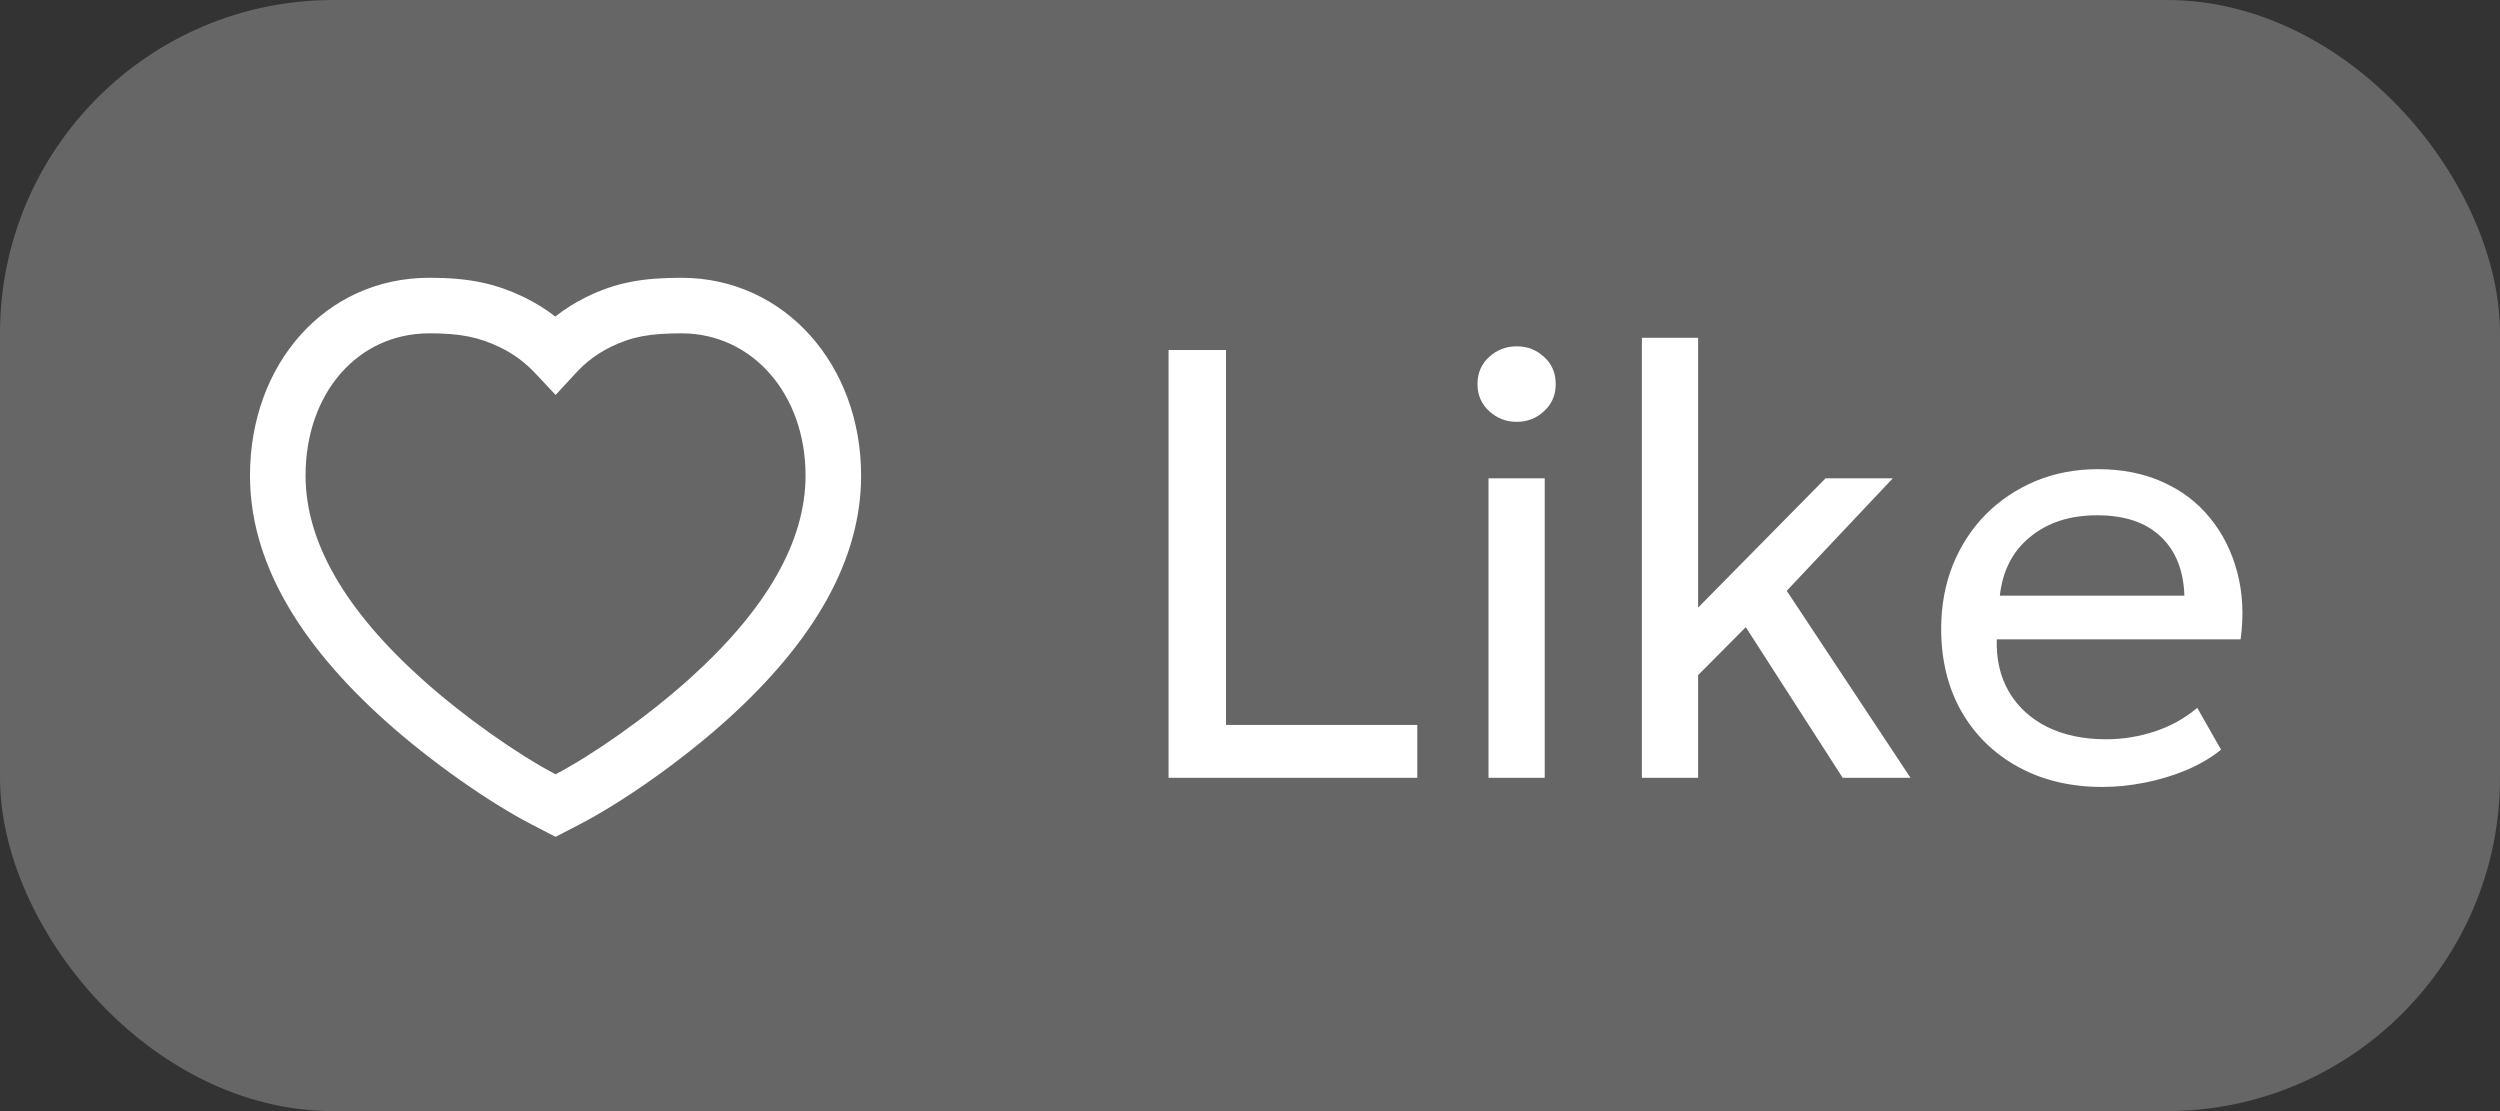 <?xml version="1.0" encoding="UTF-8"?> <svg xmlns="http://www.w3.org/2000/svg" width="45" height="20" viewBox="0 0 45 20" fill="none"><rect x="0" y="0" width="45" height="20" fill="#333333" stroke="none"/><rect width="45" height="20" rx="6" fill="#666666"></rect><path fill-rule="evenodd" clip-rule="evenodd" d="M12.277 5C11.553 5 11.086 5.086 10.551 5.348C10.353 5.445 10.168 5.562 9.995 5.698C9.829 5.569 9.651 5.458 9.461 5.364C8.916 5.094 8.425 5 7.727 5C5.858 5 4.5 6.549 4.5 8.56C4.5 10.079 5.347 11.546 6.924 12.965C7.752 13.71 8.81 14.447 9.567 14.839L10 15.063L10.433 14.839C11.19 14.447 12.248 13.71 13.076 12.965C14.653 11.546 15.5 10.079 15.5 8.56C15.5 6.57 14.129 5.008 12.277 5ZM14.5 8.56C14.5 9.75 13.793 10.975 12.407 12.221C11.651 12.901 10.68 13.581 10 13.937C9.32 13.581 8.349 12.901 7.593 12.221C6.207 10.975 5.5 9.75 5.5 8.56C5.5 7.074 6.442 6 7.727 6C8.282 6 8.624 6.066 9.018 6.26C9.25 6.375 9.455 6.527 9.633 6.717L10.001 7.109L10.366 6.714C10.547 6.516 10.756 6.361 10.991 6.246C11.373 6.059 11.694 6 12.275 6C13.544 6.005 14.5 7.094 14.5 8.56Z" fill="white"></path><path d="M21.034 14V6.3H22.068V13.049H25.511V14H21.034ZM26.793 14V8.61H27.805V14H26.793ZM27.299 7.593C27.109 7.593 26.944 7.528 26.804 7.4C26.665 7.272 26.595 7.11 26.595 6.916C26.595 6.714 26.665 6.551 26.804 6.426C26.944 6.298 27.109 6.234 27.299 6.234C27.494 6.234 27.659 6.298 27.794 6.426C27.934 6.551 28.003 6.714 28.003 6.916C28.003 7.11 27.934 7.272 27.794 7.4C27.659 7.528 27.494 7.593 27.299 7.593ZM29.554 14V6.08H30.566V10.937L32.86 8.61H34.07L32.161 10.634L34.389 14H33.168L31.424 11.289L30.566 12.152V14H29.554ZM37.845 14.165C37.273 14.165 36.769 14.046 36.332 13.807C35.896 13.569 35.555 13.237 35.309 12.812C35.064 12.383 34.941 11.884 34.941 11.316C34.941 10.905 35.011 10.524 35.15 10.172C35.293 9.82 35.491 9.516 35.744 9.259C36.001 9.002 36.299 8.803 36.64 8.659C36.985 8.517 37.359 8.445 37.762 8.445C38.199 8.445 38.587 8.522 38.928 8.676C39.273 8.83 39.557 9.046 39.781 9.325C40.008 9.6 40.171 9.925 40.27 10.299C40.369 10.669 40.39 11.072 40.331 11.508H35.942C35.931 11.868 36.004 12.183 36.162 12.454C36.32 12.722 36.547 12.931 36.844 13.082C37.145 13.232 37.5 13.307 37.911 13.307C38.212 13.307 38.505 13.259 38.791 13.164C39.077 13.069 39.33 12.928 39.55 12.741L39.979 13.494C39.803 13.637 39.594 13.76 39.352 13.863C39.114 13.961 38.864 14.037 38.604 14.088C38.344 14.139 38.091 14.165 37.845 14.165ZM35.997 10.722H39.319C39.304 10.267 39.163 9.914 38.895 9.661C38.628 9.404 38.245 9.275 37.746 9.275C37.262 9.275 36.862 9.404 36.547 9.661C36.232 9.914 36.048 10.267 35.997 10.722Z" fill="white"></path></svg> 